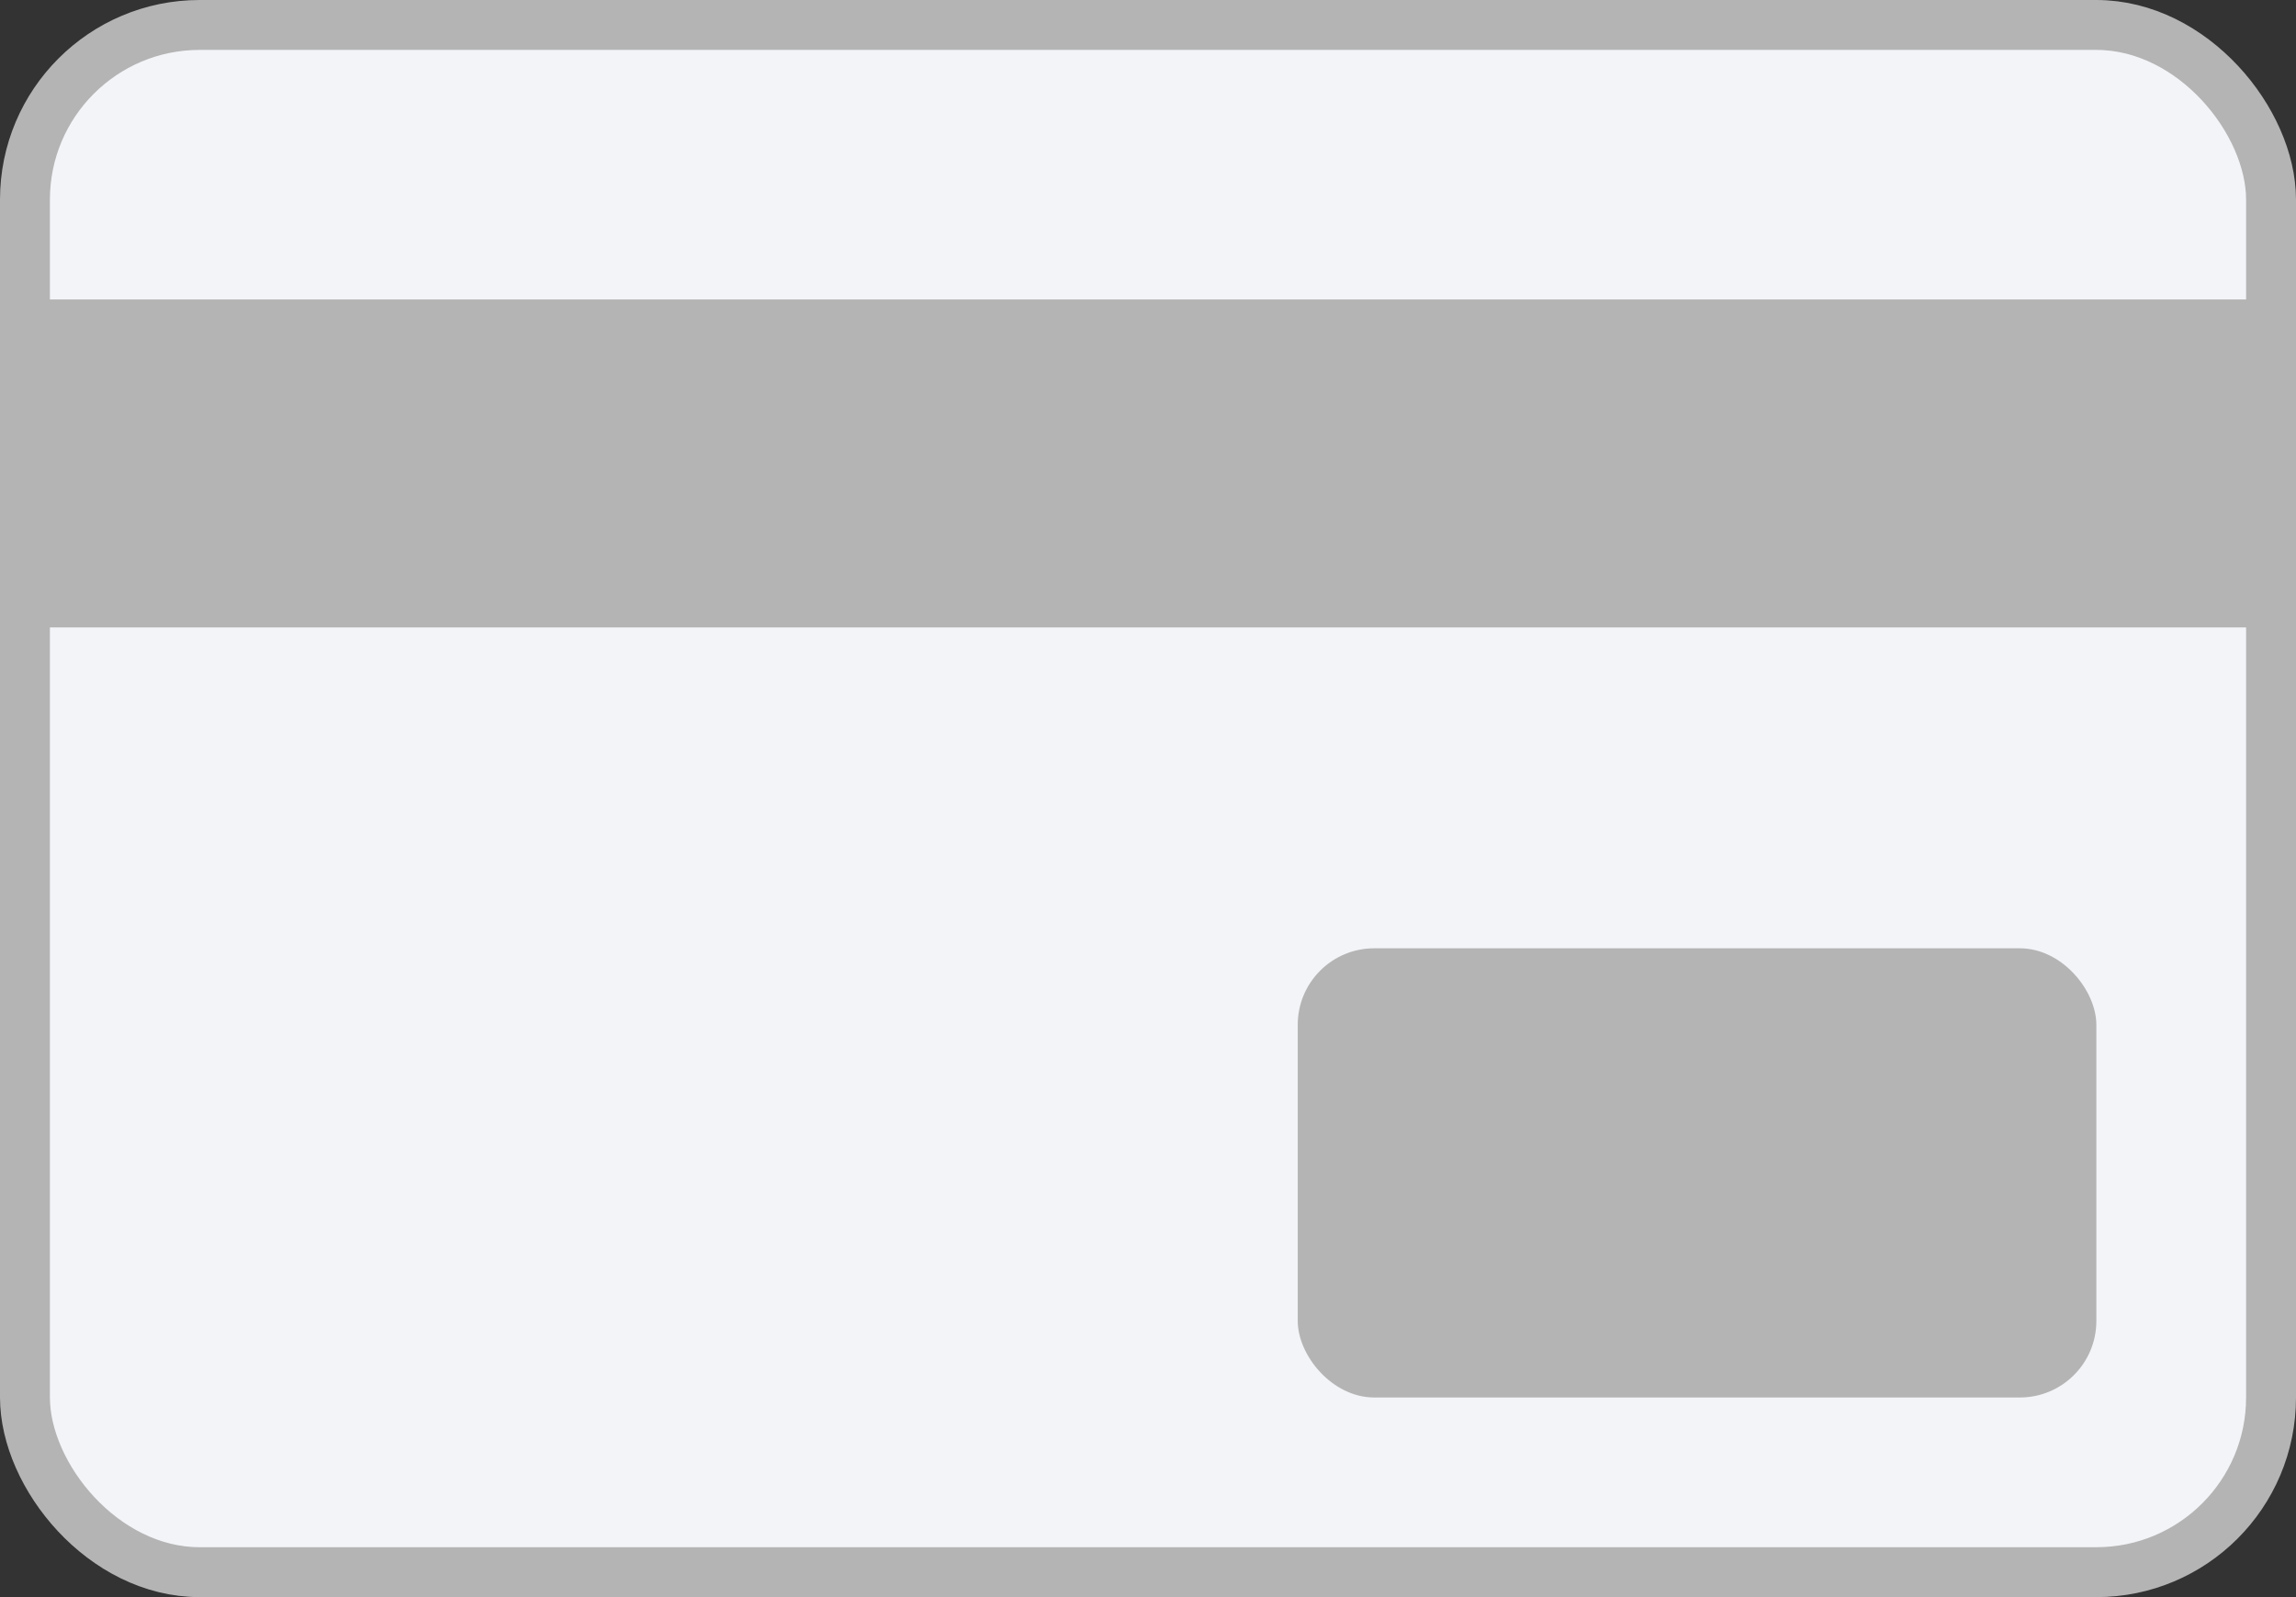 <svg xmlns="http://www.w3.org/2000/svg" width="46" height="32" fill="none" viewBox="0 0 46 32">
	<rect x="0" y="0" width="46" height="32" fill="#333333" stroke="none"/>
	<rect fill="#F3F4F8" width="45" height="31" x=".5" y=".5" rx="3.5" />
	<rect stroke="#B4B4B4" width="45" height="31" x=".5" y=".5" rx="3.5" />
	<path fill="#B4B4B4" d="M0 6h46v6.571H0z" />
	<rect fill="#B4B4B4" width="16" height="9" x="26" y="19" rx="1.533" />
</svg>
